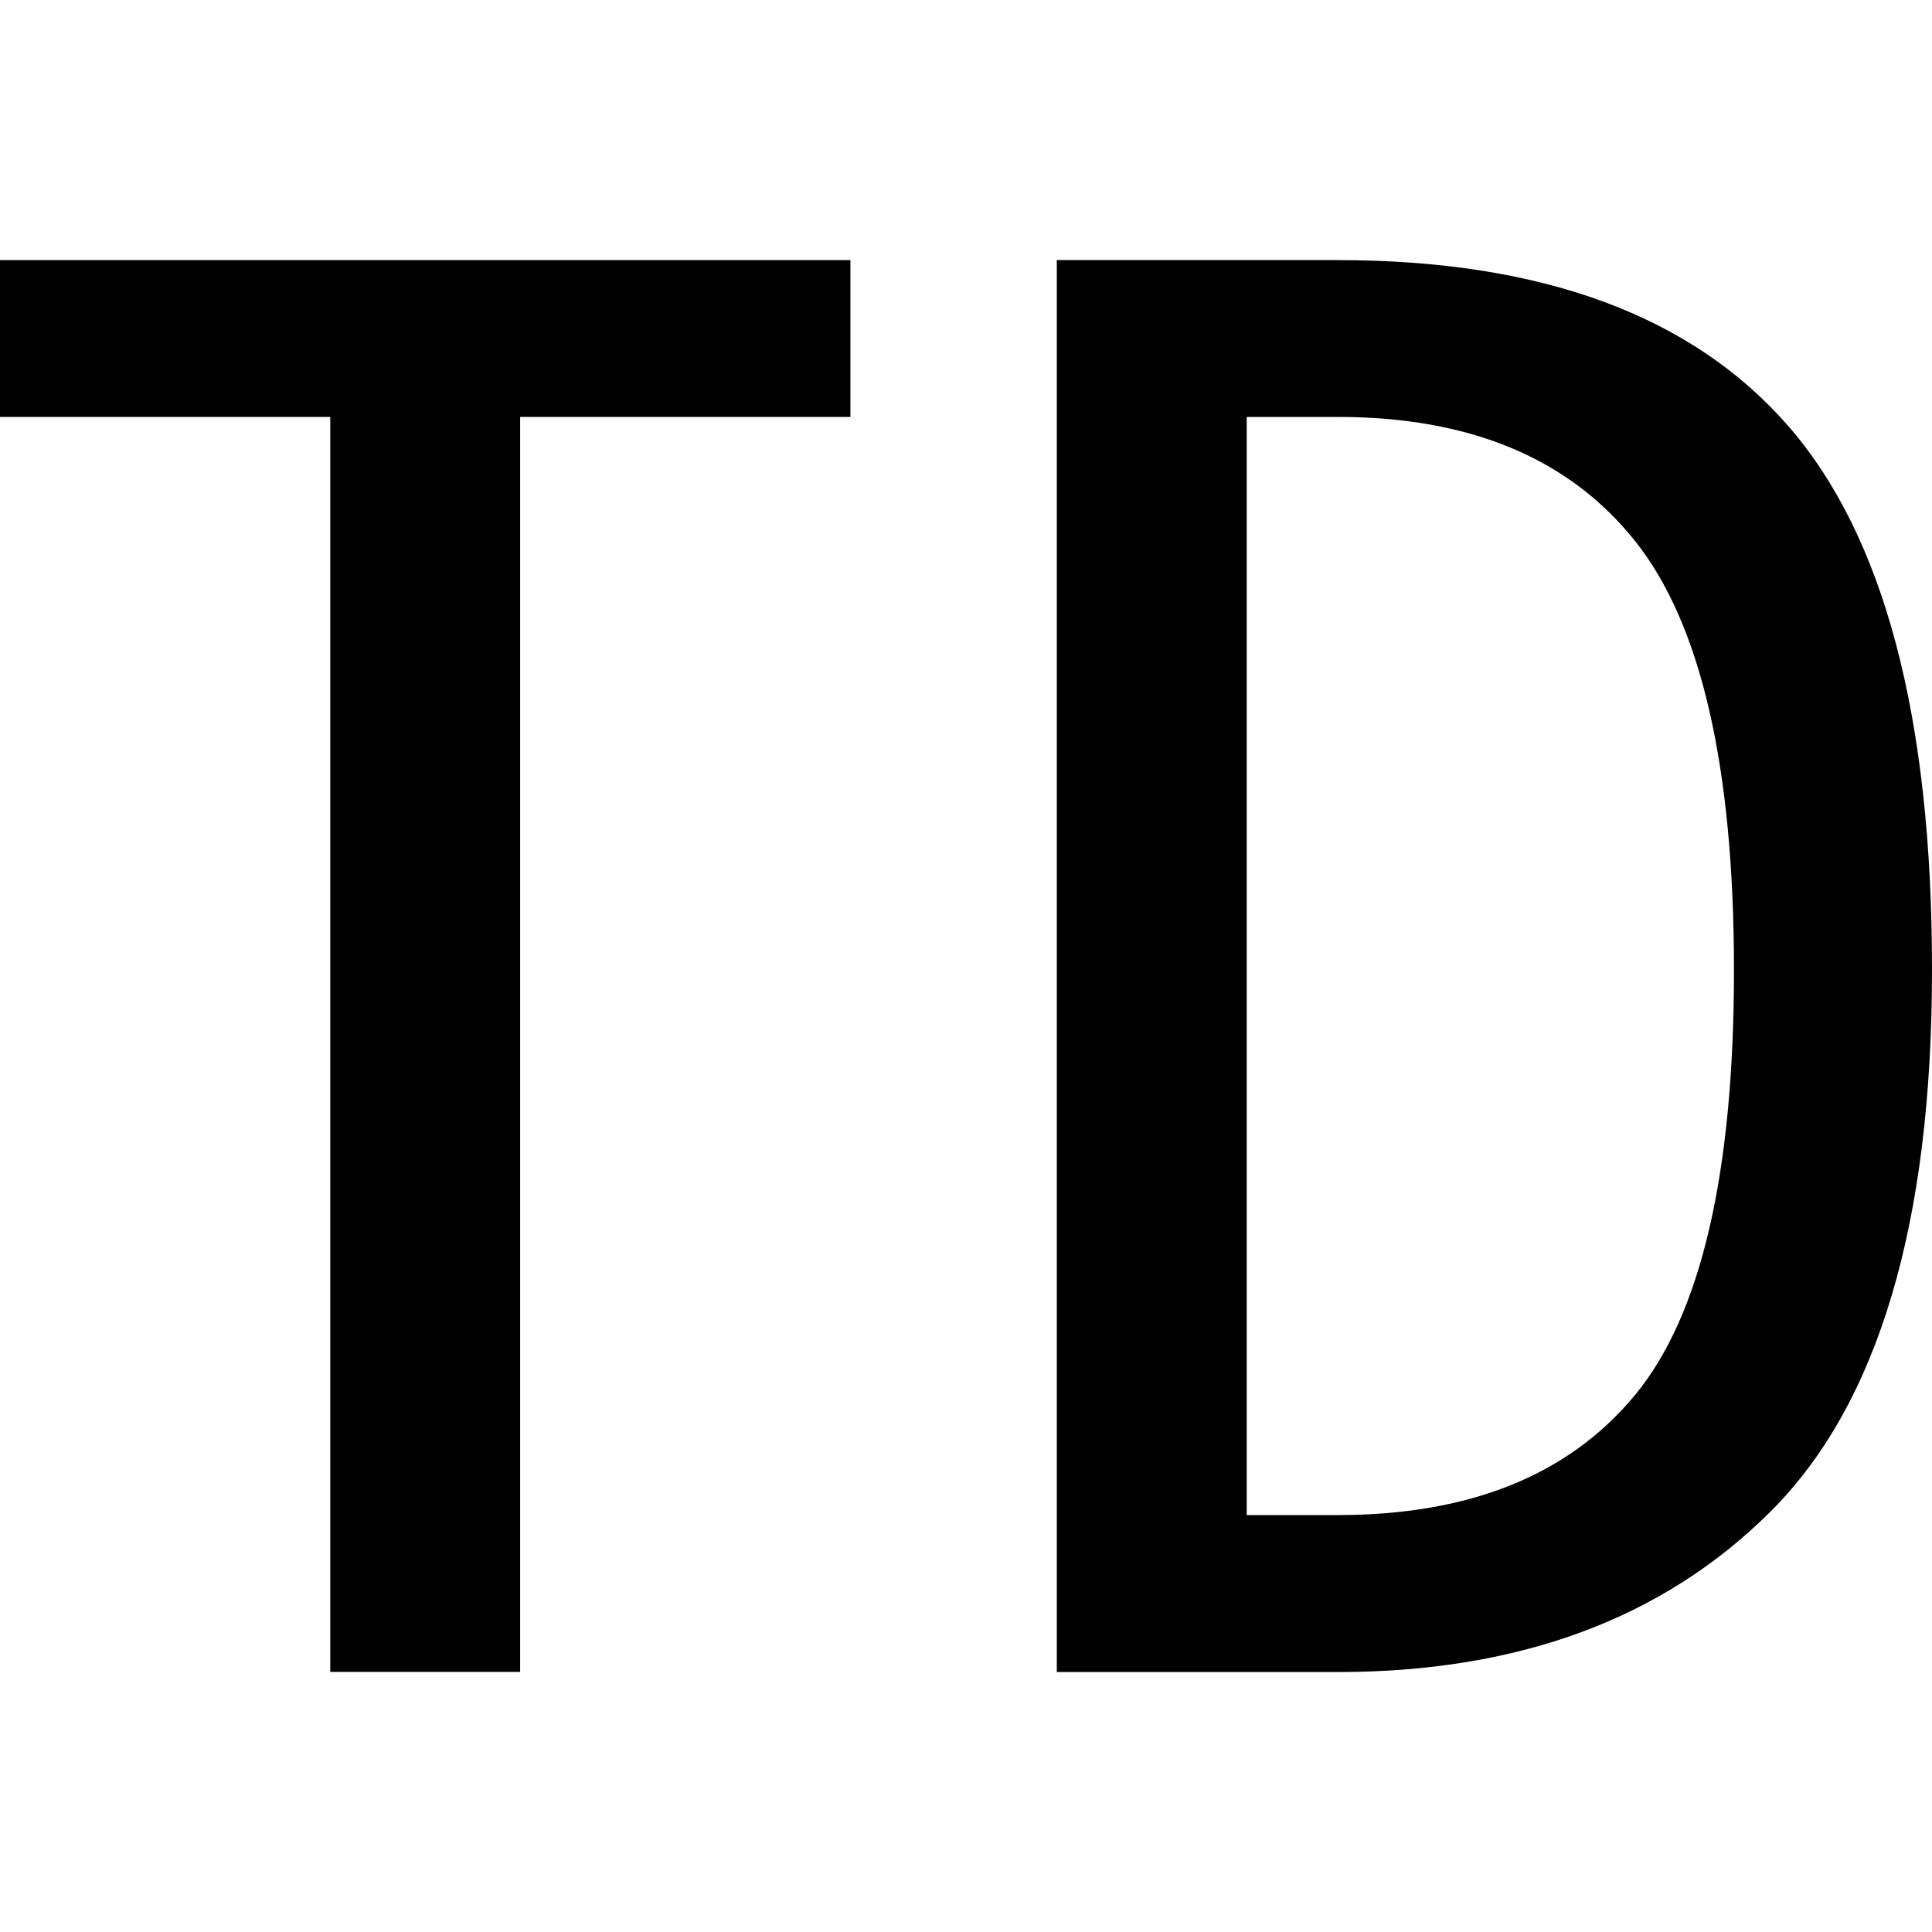 <svg id="图层_1" data-name="图层 1" xmlns="http://www.w3.org/2000/svg" viewBox="0 0 400 400"><path d="M176.07,86.32H107.69V346.15H68.38V86.32H0V53.85H176.07Z"/><path d="M400,200.85q0,78.66-33.33,112t-89.75,33.33H218.8V53.85h58.12q63.22,0,93.17,34.18T400,200.85Zm-41,0q0-63.21-20.51-88.88T276.92,86.32h-18.8V313.68h18.8q41,0,61.54-24.79T359,200.85Z"/></svg>
